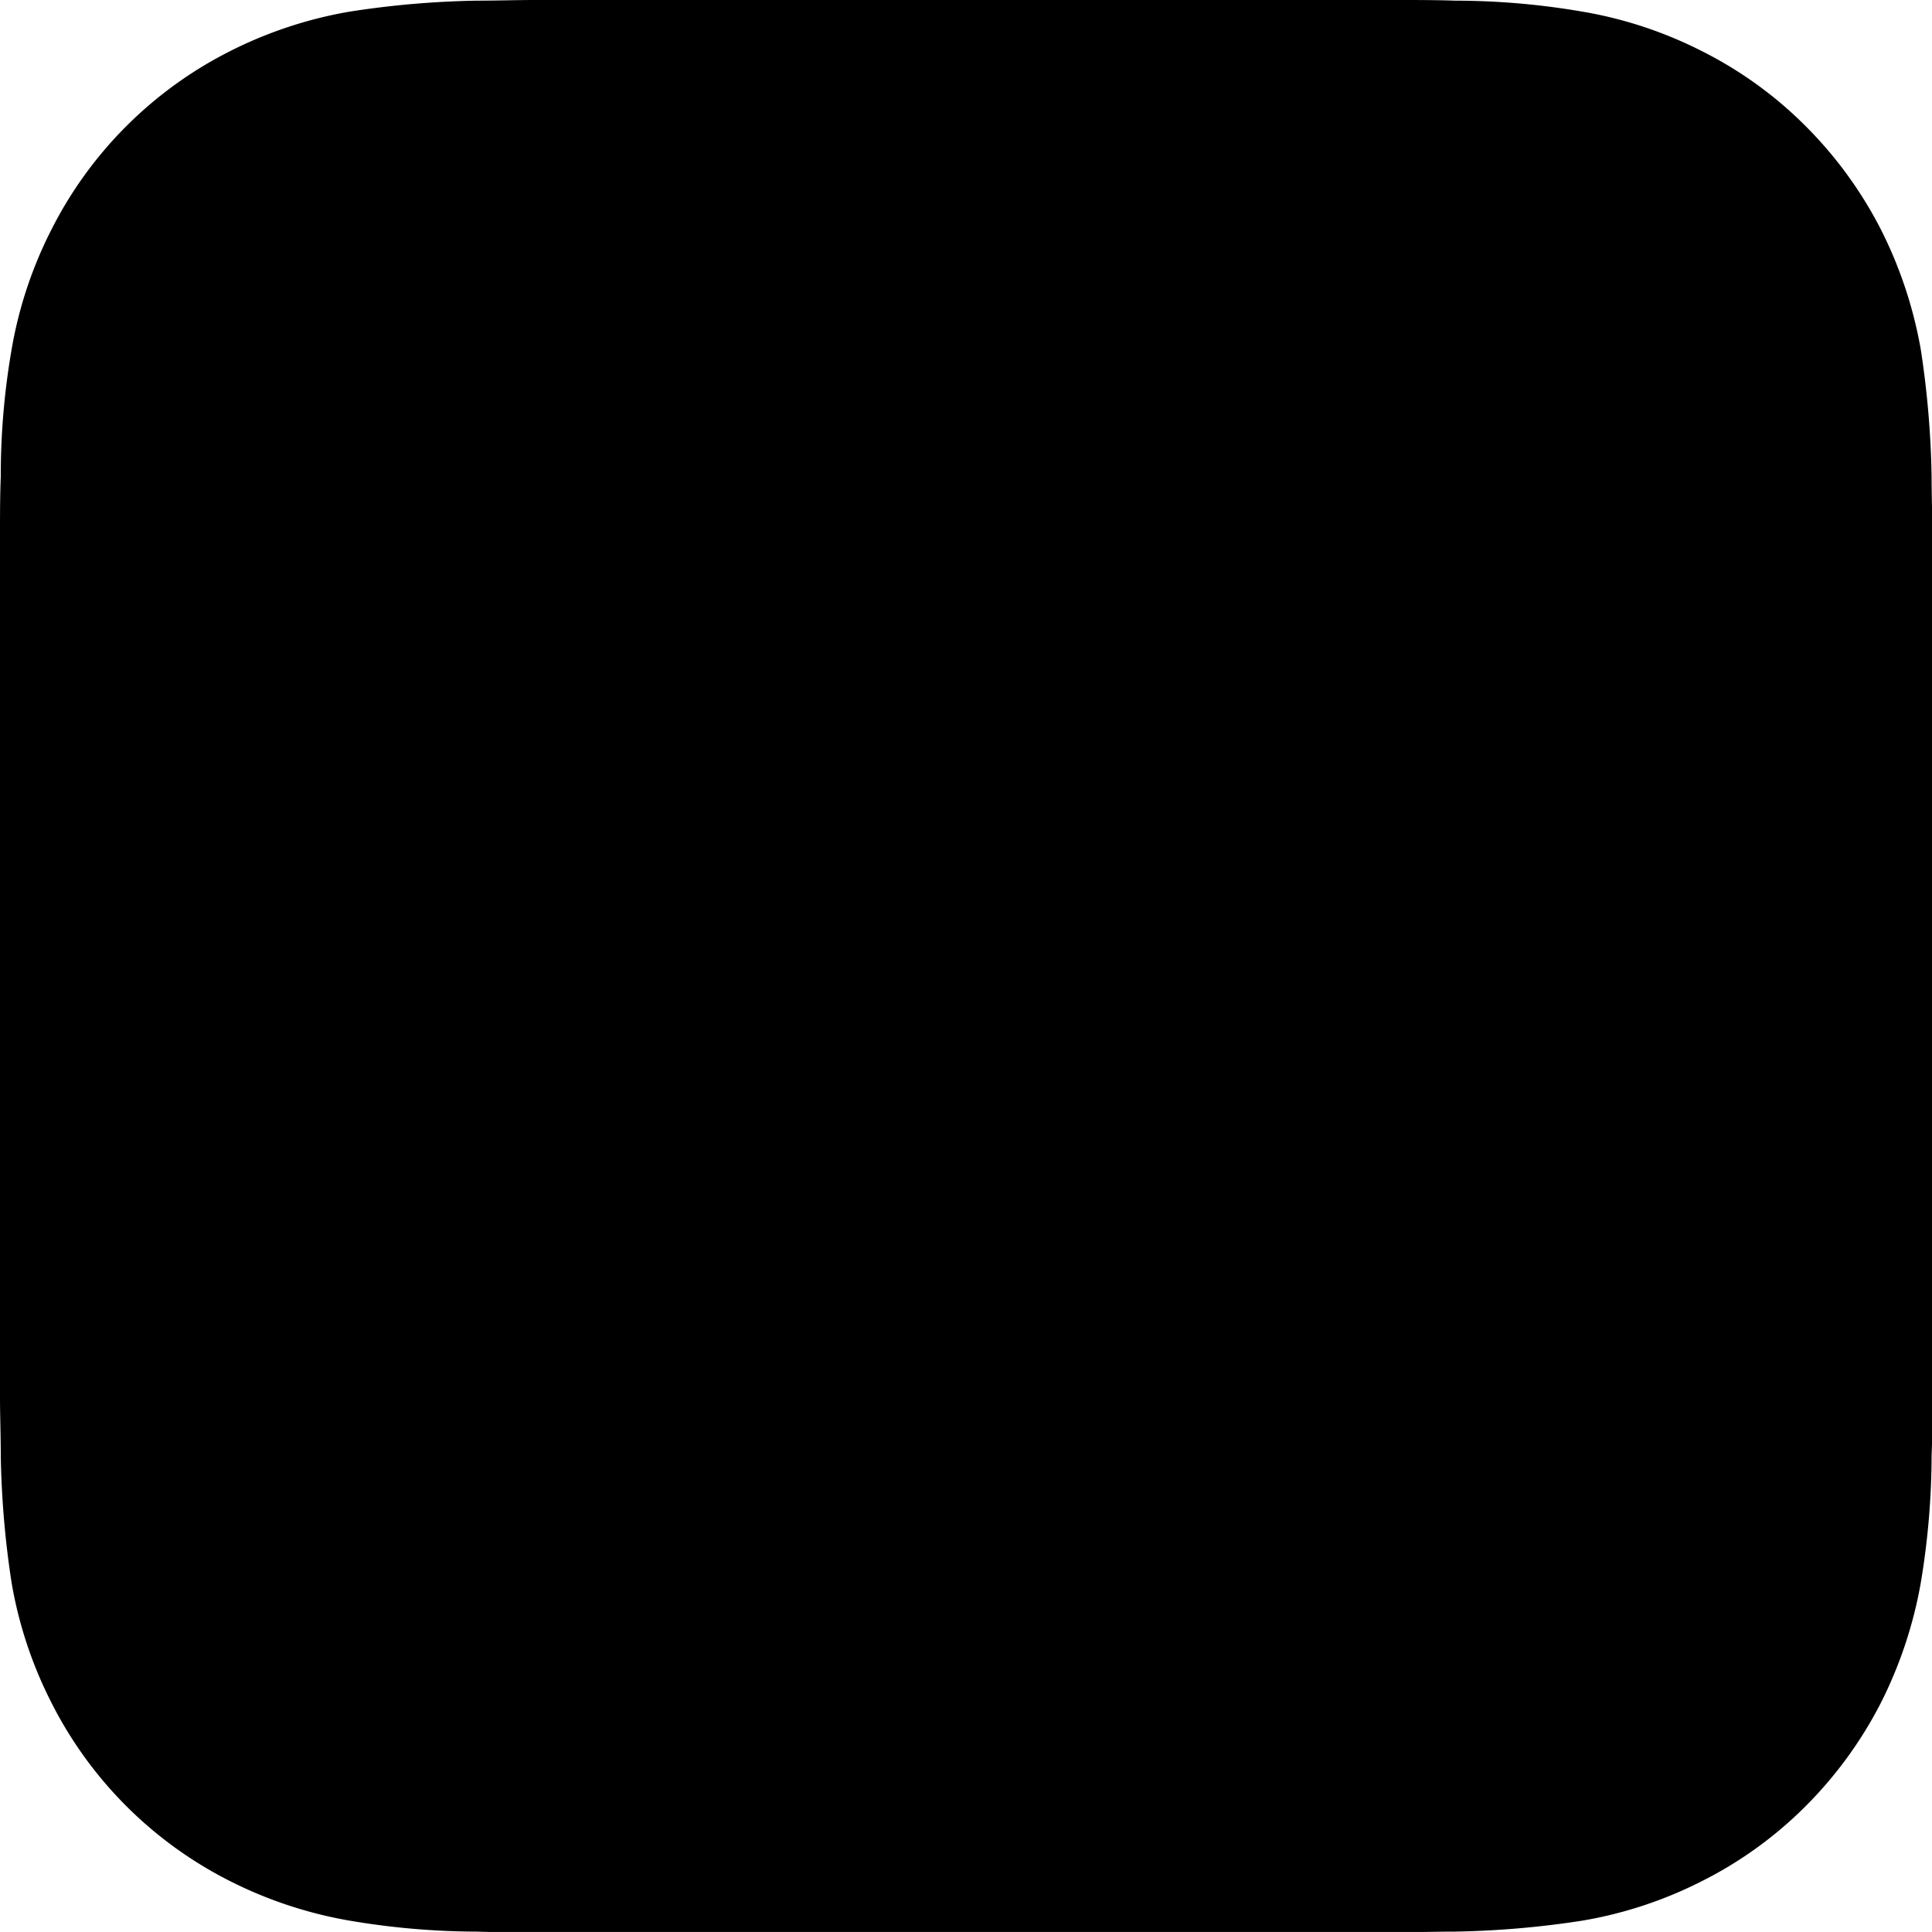 <svg xmlns="http://www.w3.org/2000/svg" width="50.22" height="50.219" viewBox="0 0 50.22 50.219">
  <defs>
    <style>
      .cls-1 {
        fill-rule: evenodd;
      }
    </style>
  </defs>
  <path id="Rectangle" class="cls-1" d="M6181.23,233.709v-1.792c0-.5-0.02-1-0.02-1.523a24.257,24.257,0,0,0-.28-3.3,11.207,11.207,0,0,0-1.04-3.132,10.683,10.683,0,0,0-1.95-2.679,10.384,10.384,0,0,0-2.68-1.943,10.806,10.806,0,0,0-3.13-1.038,19.588,19.588,0,0,0-3.3-.285c-0.5-.017-1-0.017-1.52-0.017h-22.39c-0.51,0-1.01.017-1.53,0.017a24.041,24.041,0,0,0-3.3.285,11.009,11.009,0,0,0-3.13,1.038,10.491,10.491,0,0,0-4.62,4.622,10.893,10.893,0,0,0-1.04,3.132,19.2,19.2,0,0,0-.28,3.3c-0.02.5-.02,1-0.02,1.523v22.392c0,0.5.02,1,.02,1.524a24.257,24.257,0,0,0,.28,3.3,10.9,10.9,0,0,0,1.04,3.132,10.491,10.491,0,0,0,4.62,4.622,11.04,11.04,0,0,0,3.13,1.038,19.891,19.891,0,0,0,3.3.285c0.51,0.017,1.01.017,1.53,0.017h22.39c0.5,0,1-.017,1.52-0.017a24.221,24.221,0,0,0,3.3-.285,10.836,10.836,0,0,0,3.13-1.038,10.408,10.408,0,0,0,2.68-1.943,10.683,10.683,0,0,0,1.95-2.679,11.217,11.217,0,0,0,1.04-3.132,20.257,20.257,0,0,0,.28-3.3c0.02-.5.02-1,0.02-1.524v-20.6h0Z" transform="translate(-6131 -218)"/>
</svg>
